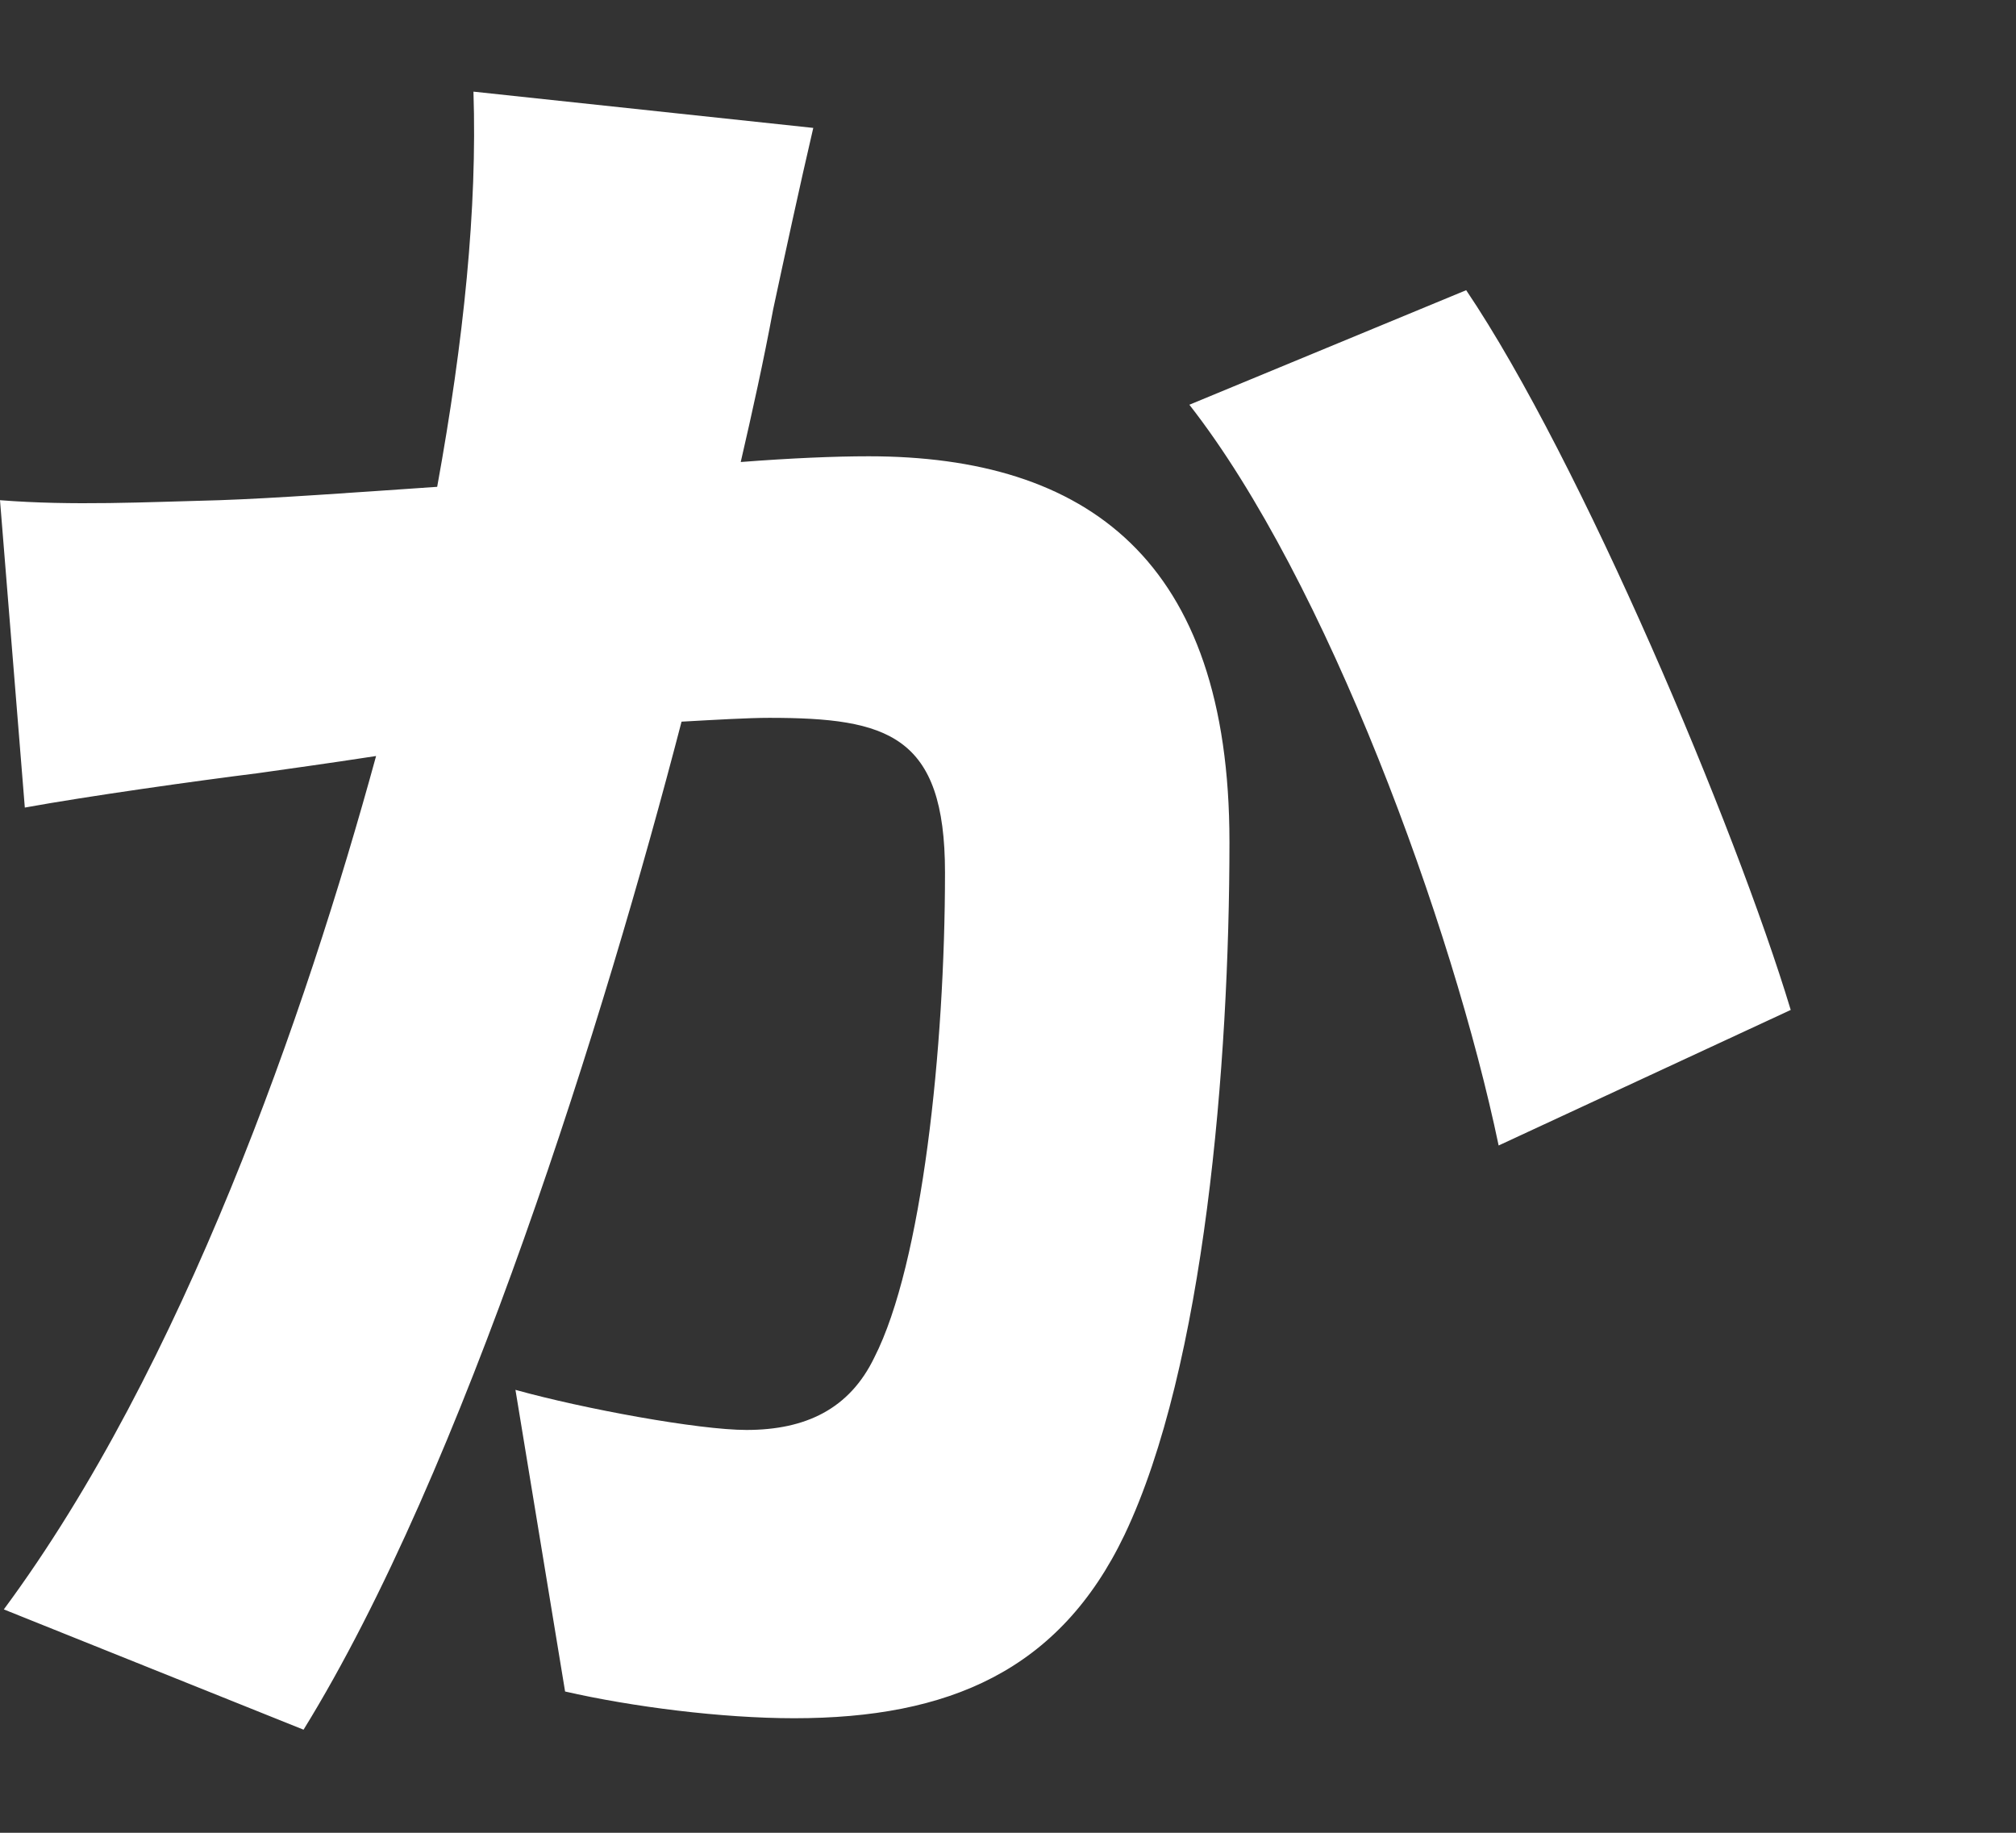 <svg width="132" height="120" viewBox="0 0 132 120" fill="none" xmlns="http://www.w3.org/2000/svg">
<rect x="0" y="0" width="132" height="120" fill="#333333" stroke="none"/>
<path d="M31 6L53.25 8.375C52.375 12.125 51.375 16.75 50.625 20.25C50 23.625 49.25 27 48.5 30.25C51.75 30 54.625 29.875 56.875 29.875C71.125 29.875 80.5 36.625 80.5 55.125C80.5 69.625 78.875 89.5 73.625 100.5C69.375 109.375 62.125 112.5 52 112.5C47.25 112.5 41.375 111.75 37 110.75L33.75 91C38.25 92.25 45.75 93.625 48.875 93.625C52.75 93.625 55.625 92.25 57.25 88.875C60.375 82.75 61.875 68.625 61.875 57.125C61.875 48.125 58.125 47 50.375 47C49 47 46.875 47.125 44.625 47.25C39.625 66.5 30.375 96.25 19.875 113.25L0.25 105.375C12 89.5 20 66.375 24.625 49.5C21.375 50 18.625 50.375 16.875 50.625C12.875 51.125 5.75 52.125 1.625 52.875L0 32.75C4.75 33.125 9.5 32.875 14.375 32.75C18 32.625 23.125 32.25 28.625 31.875C30.375 22.25 31.25 13.625 31 6ZM77.875 26.5L96 19C103.5 30.125 113.625 54.125 117.25 66.125L98.125 75C95.125 60.625 86.875 38 77.875 26.5Z" fill="white"/>
</svg>
